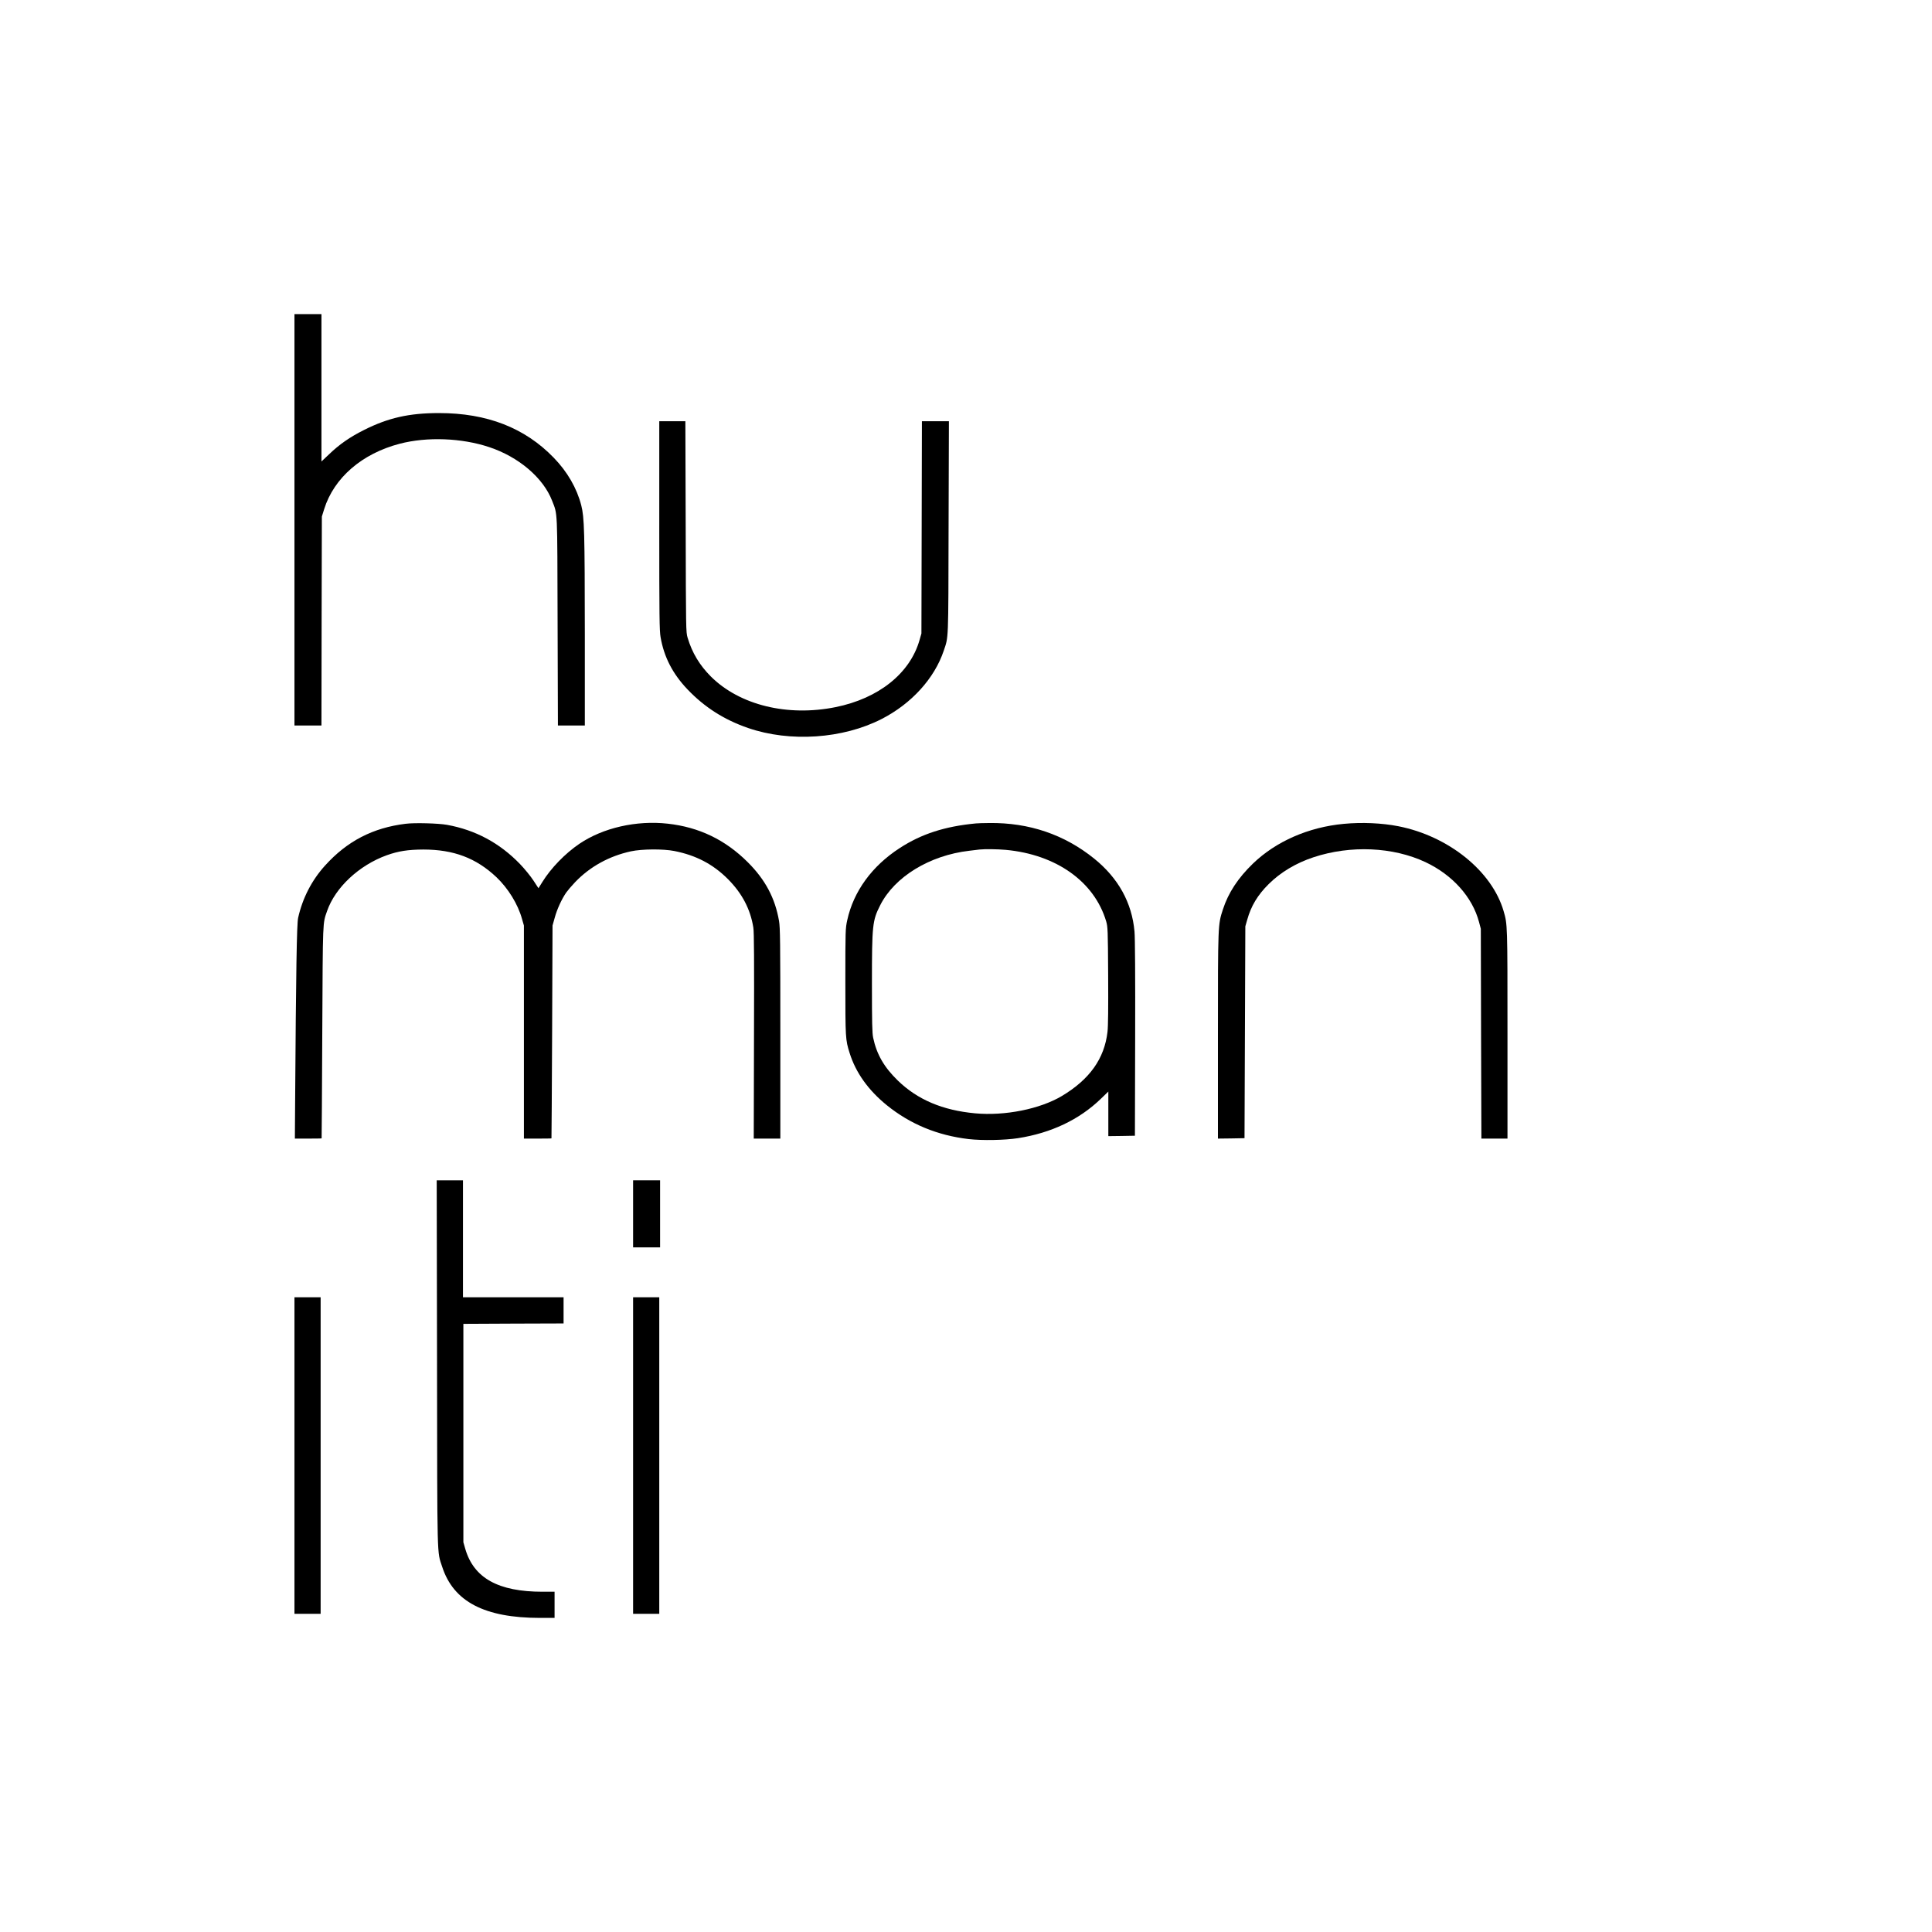 <?xml version="1.0" standalone="no"?>
<!DOCTYPE svg PUBLIC "-//W3C//DTD SVG 20010904//EN"
 "http://www.w3.org/TR/2001/REC-SVG-20010904/DTD/svg10.dtd">
<svg version="1.0" xmlns="http://www.w3.org/2000/svg"
 width="2362pt" height="2362pt" viewBox="0 0 2362 2362"
 preserveAspectRatio="xMidYMid meet">

<g transform="translate(0,2362) scale(0.1,-0.1)"
fill="#000000" stroke="none">
<path d="M3600 17265 l0 -2515 165 0 165 0 2 1278 3 1277 28 90 c120 384 463
680 924 800 334 87 756 71 1093 -41 362 -120 662 -376 770 -656 68 -175 63
-83 67 -1480 l4 -1268 164 0 165 0 0 1113 c-1 1257 -6 1434 -44 1580 -54 209
-169 409 -336 581 -354 366 -816 546 -1403 546 -365 0 -621 -58 -917 -207
-172 -86 -300 -175 -427 -297 l-93 -88 0 901 0 901 -165 0 -165 0 0 -2515z"/>
<path d="M8060 17197 c0 -1127 2 -1284 16 -1367 42 -243 148 -448 329 -638
208 -218 447 -371 740 -472 514 -177 1160 -133 1634 110 365 187 646 497 759
835 59 176 56 93 59 1508 l4 1297 -165 0 -165 0 -3 -1297 -3 -1298 -23 -80
c-116 -407 -500 -714 -1026 -820 -588 -119 -1173 24 -1525 374 -138 138 -230
291 -285 476 -20 69 -20 92 -23 1358 l-4 1287 -159 0 -160 0 0 -1273z"/>
<path d="M4960 13549 c-401 -49 -716 -212 -986 -511 -163 -180 -275 -398 -329
-638 -17 -76 -26 -632 -37 -2263 l-3 -437 163 0 c89 0 163 1 164 3 1 1 5 585
8 1297 7 1398 4 1324 59 1483 100 287 391 559 729 681 142 51 261 69 447 70
371 0 646 -104 894 -338 144 -137 263 -330 313 -511 l23 -80 0 -1303 0 -1302
168 0 c92 0 168 1 169 3 1 1 5 587 8 1302 l5 1300 27 96 c27 101 85 227 140
307 18 25 66 82 107 125 183 192 418 321 684 379 134 29 395 31 531 4 264 -52
471 -160 652 -340 176 -176 278 -370 314 -596 9 -56 11 -387 8 -1328 l-3
-1252 163 0 162 0 0 1283 c0 1133 -2 1295 -16 1378 -48 279 -168 505 -383 719
-275 274 -594 427 -976 470 -385 43 -792 -50 -1082 -246 -175 -119 -348 -298
-452 -466 l-48 -77 -62 95 c-34 52 -108 143 -164 201 -248 257 -544 416 -892
479 -106 19 -397 27 -505 13z"/>
<path d="M11930 13553 c-379 -36 -666 -129 -930 -301 -340 -220 -565 -530
-642 -882 -22 -103 -23 -116 -23 -750 0 -690 1 -712 52 -873 75 -241 229 -456
456 -640 286 -231 618 -368 999 -413 167 -19 440 -14 603 11 405 63 749 226
1012 480 l93 90 0 -273 0 -272 163 2 162 3 3 1190 c2 759 -1 1232 -8 1306 -31
352 -197 653 -493 892 -364 294 -796 441 -1281 435 -72 0 -147 -3 -166 -5z
m365 -323 c619 -57 1085 -389 1229 -875 19 -67 21 -98 24 -660 2 -399 0 -622
-8 -690 -38 -328 -218 -581 -559 -785 -268 -159 -696 -245 -1061 -211 -396 37
-701 166 -942 399 -169 164 -260 321 -303 525 -12 55 -15 181 -15 660 0 720 6
772 101 960 176 348 604 610 1090 666 52 6 108 13 124 15 66 7 216 5 320 -4z"/>
<path d="M16430 13548 c-433 -40 -831 -215 -1112 -486 -183 -177 -301 -357
-367 -560 -61 -187 -61 -175 -61 -1551 l0 -1251 163 2 162 3 5 1295 5 1295 23
80 c47 169 128 303 261 435 146 146 338 260 551 330 452 149 971 126 1367 -60
331 -156 574 -427 655 -732 l22 -83 3 -1282 4 -1283 159 0 160 0 0 1274 c0
1352 0 1344 -47 1506 -142 490 -673 918 -1288 1039 -200 39 -444 50 -665 29z"/>
<path d="M5343 6953 c3 -2463 -1 -2290 63 -2488 138 -426 518 -625 1197 -625
l177 0 0 160 0 160 -147 0 c-542 0 -841 167 -945 525 l-23 80 0 1335 0 1335
613 3 612 2 0 160 0 160 -615 0 -615 0 0 715 0 715 -160 0 -161 0 4 -2237z"/>
<path d="M7740 8780 l0 -410 165 0 165 0 0 410 0 410 -165 0 -165 0 0 -410z"/>
<path d="M3600 5825 l0 -1935 160 0 160 0 0 1935 0 1935 -160 0 -160 0 0
-1935z"/>
<path d="M7740 5825 l0 -1935 160 0 160 0 0 1935 0 1935 -160 0 -160 0 0
-1935z"/>
</g>
</svg>
